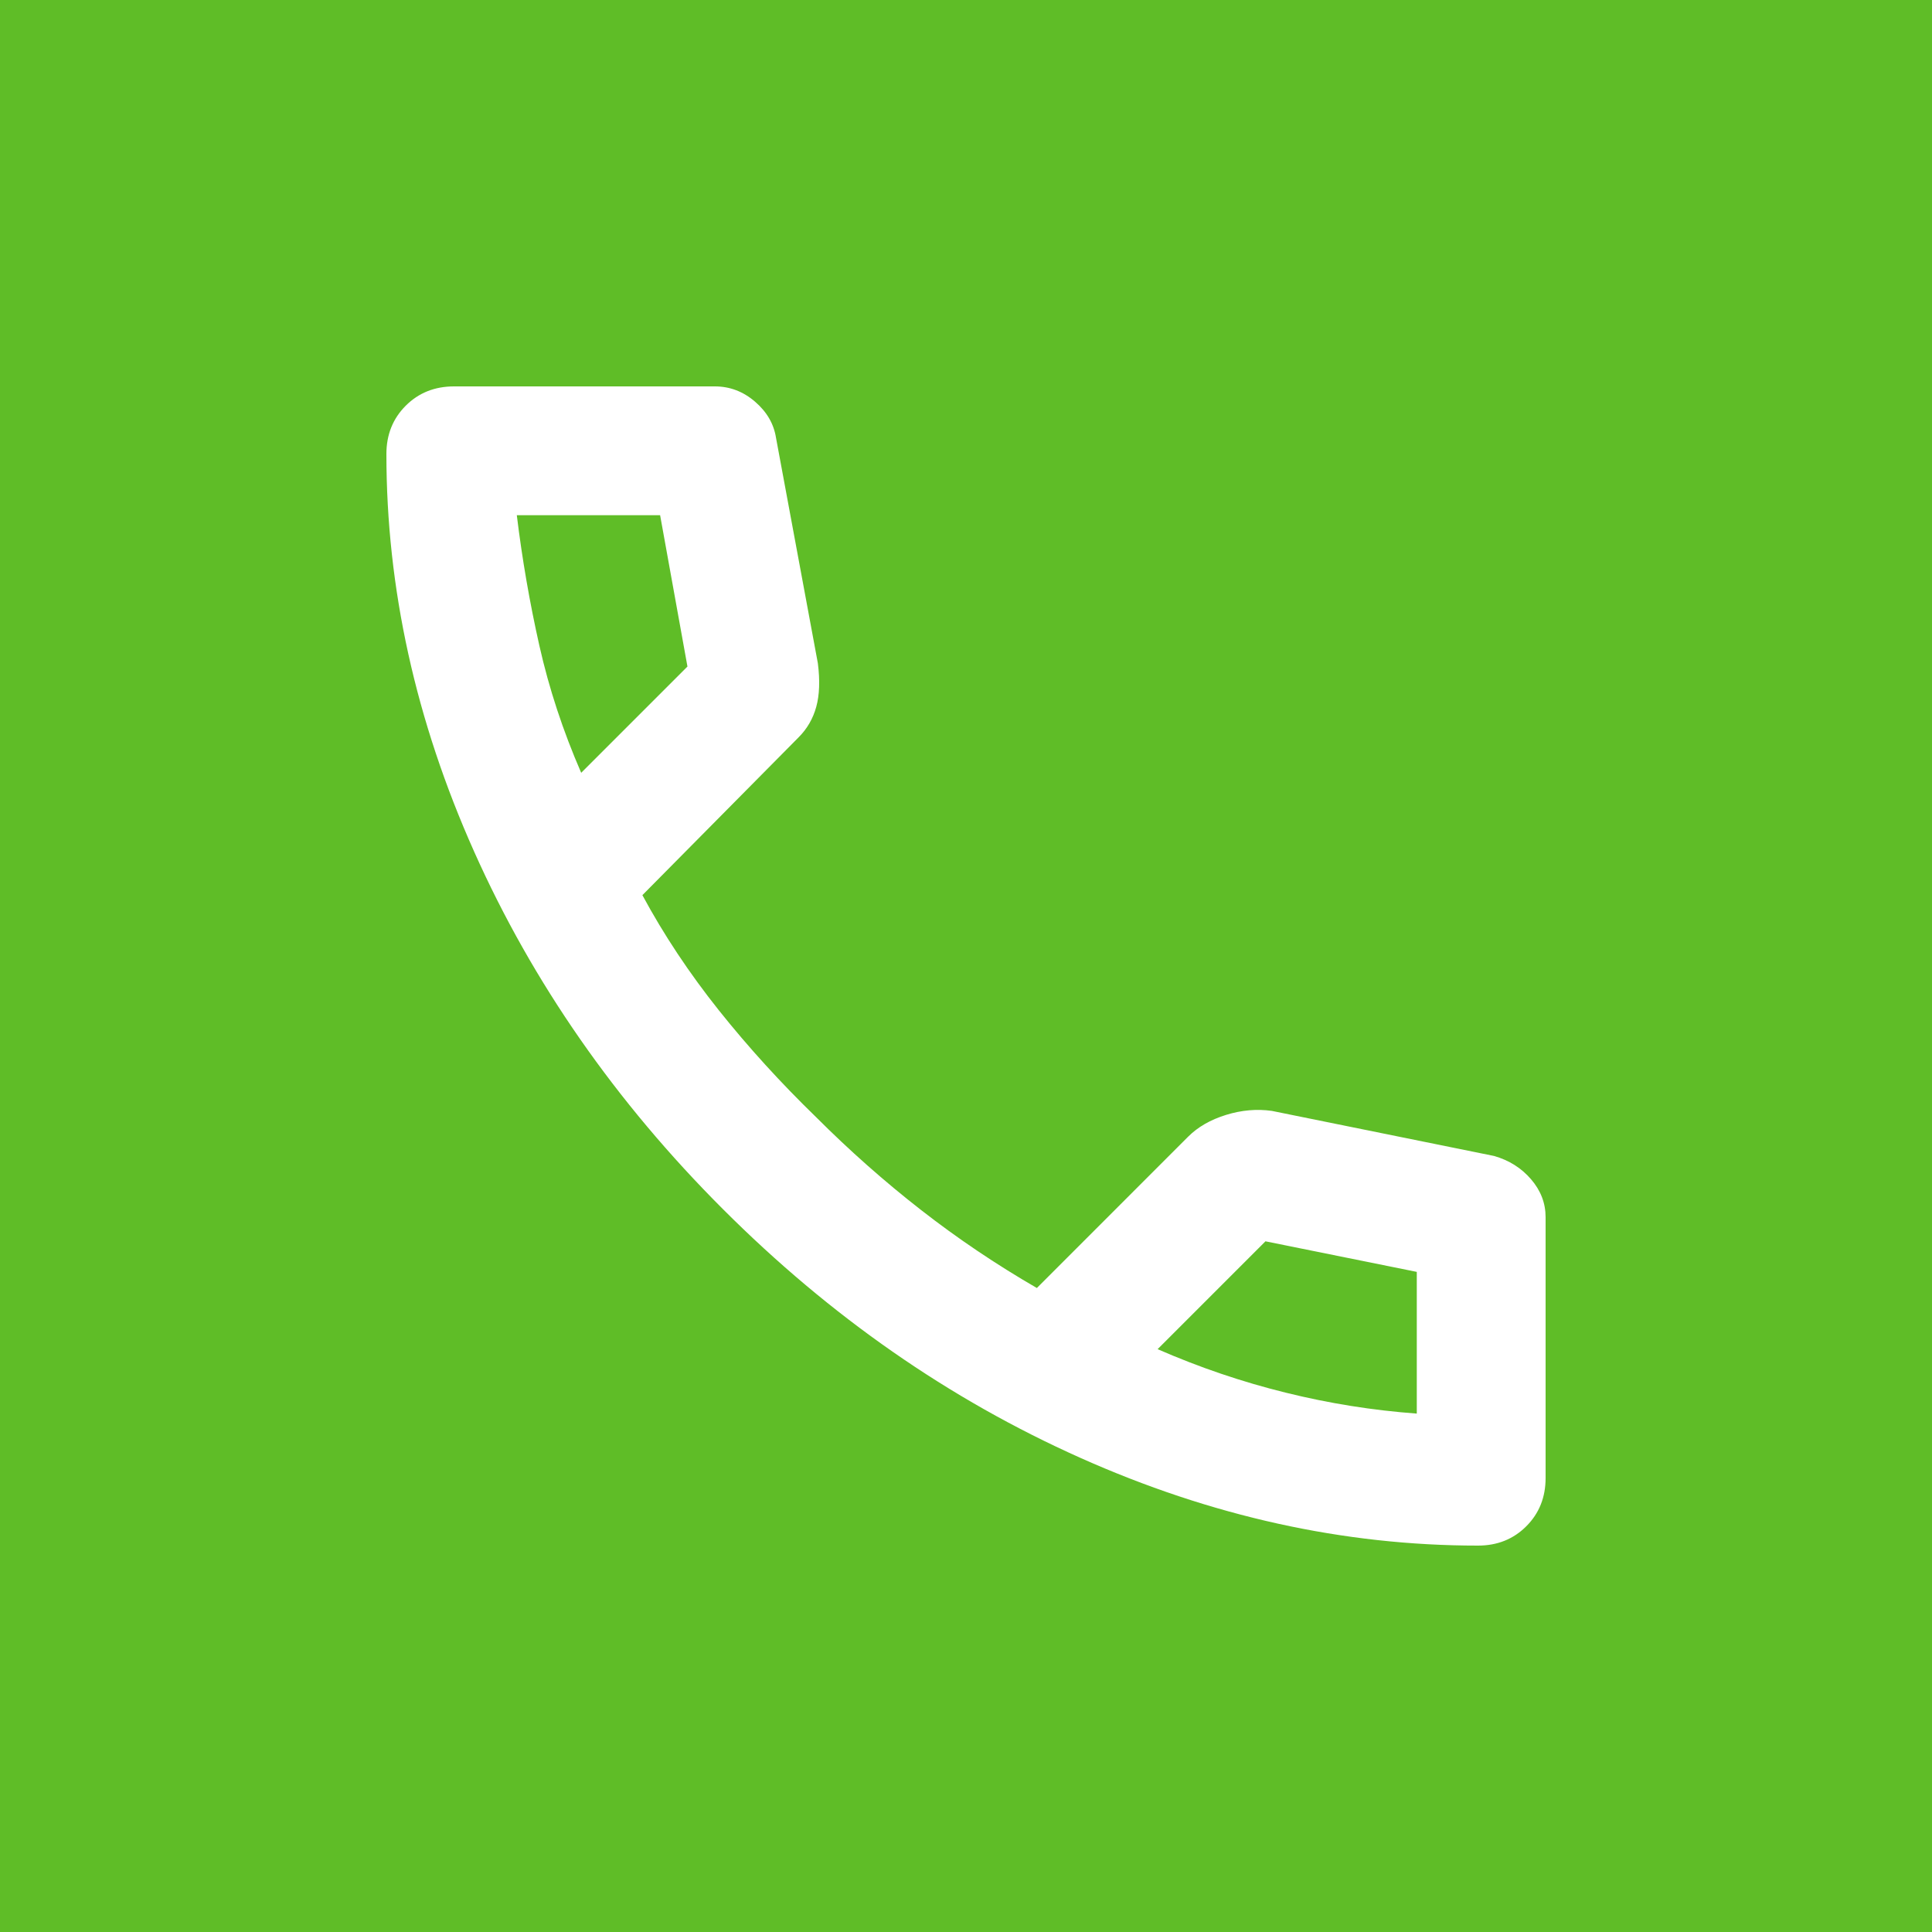 <svg width="40" height="40" viewBox="0 0 40 40" fill="none" xmlns="http://www.w3.org/2000/svg">
<rect width="40" height="40" fill="#5FBD27"/>
<path d="M30.6 32C27.822 32 25.078 31.394 22.367 30.183C19.656 28.972 17.189 27.256 14.967 25.033C12.744 22.811 11.028 20.344 9.817 17.633C8.606 14.922 8 12.178 8 9.4C8 9 8.133 8.667 8.4 8.4C8.667 8.133 9 8 9.4 8H14.8C15.111 8 15.389 8.106 15.633 8.317C15.878 8.528 16.022 8.778 16.067 9.067L16.933 13.733C16.978 14.089 16.967 14.389 16.9 14.633C16.833 14.878 16.711 15.089 16.533 15.267L13.3 18.533C13.744 19.356 14.272 20.15 14.883 20.917C15.494 21.683 16.167 22.422 16.9 23.133C17.589 23.822 18.311 24.461 19.067 25.05C19.822 25.639 20.622 26.178 21.467 26.667L24.6 23.533C24.8 23.333 25.061 23.183 25.383 23.083C25.706 22.983 26.022 22.956 26.333 23L30.933 23.933C31.244 24.022 31.5 24.183 31.7 24.417C31.9 24.65 32 24.911 32 25.2V30.6C32 31 31.867 31.333 31.6 31.6C31.333 31.867 31 32 30.6 32ZM12.033 16L14.233 13.8L13.667 10.667H10.7C10.811 11.578 10.967 12.478 11.167 13.367C11.367 14.256 11.656 15.133 12.033 16ZM23.967 27.933C24.833 28.311 25.717 28.611 26.617 28.833C27.517 29.056 28.422 29.2 29.333 29.267V26.333L26.2 25.7L23.967 27.933Z" fill="white"/>
</svg>
